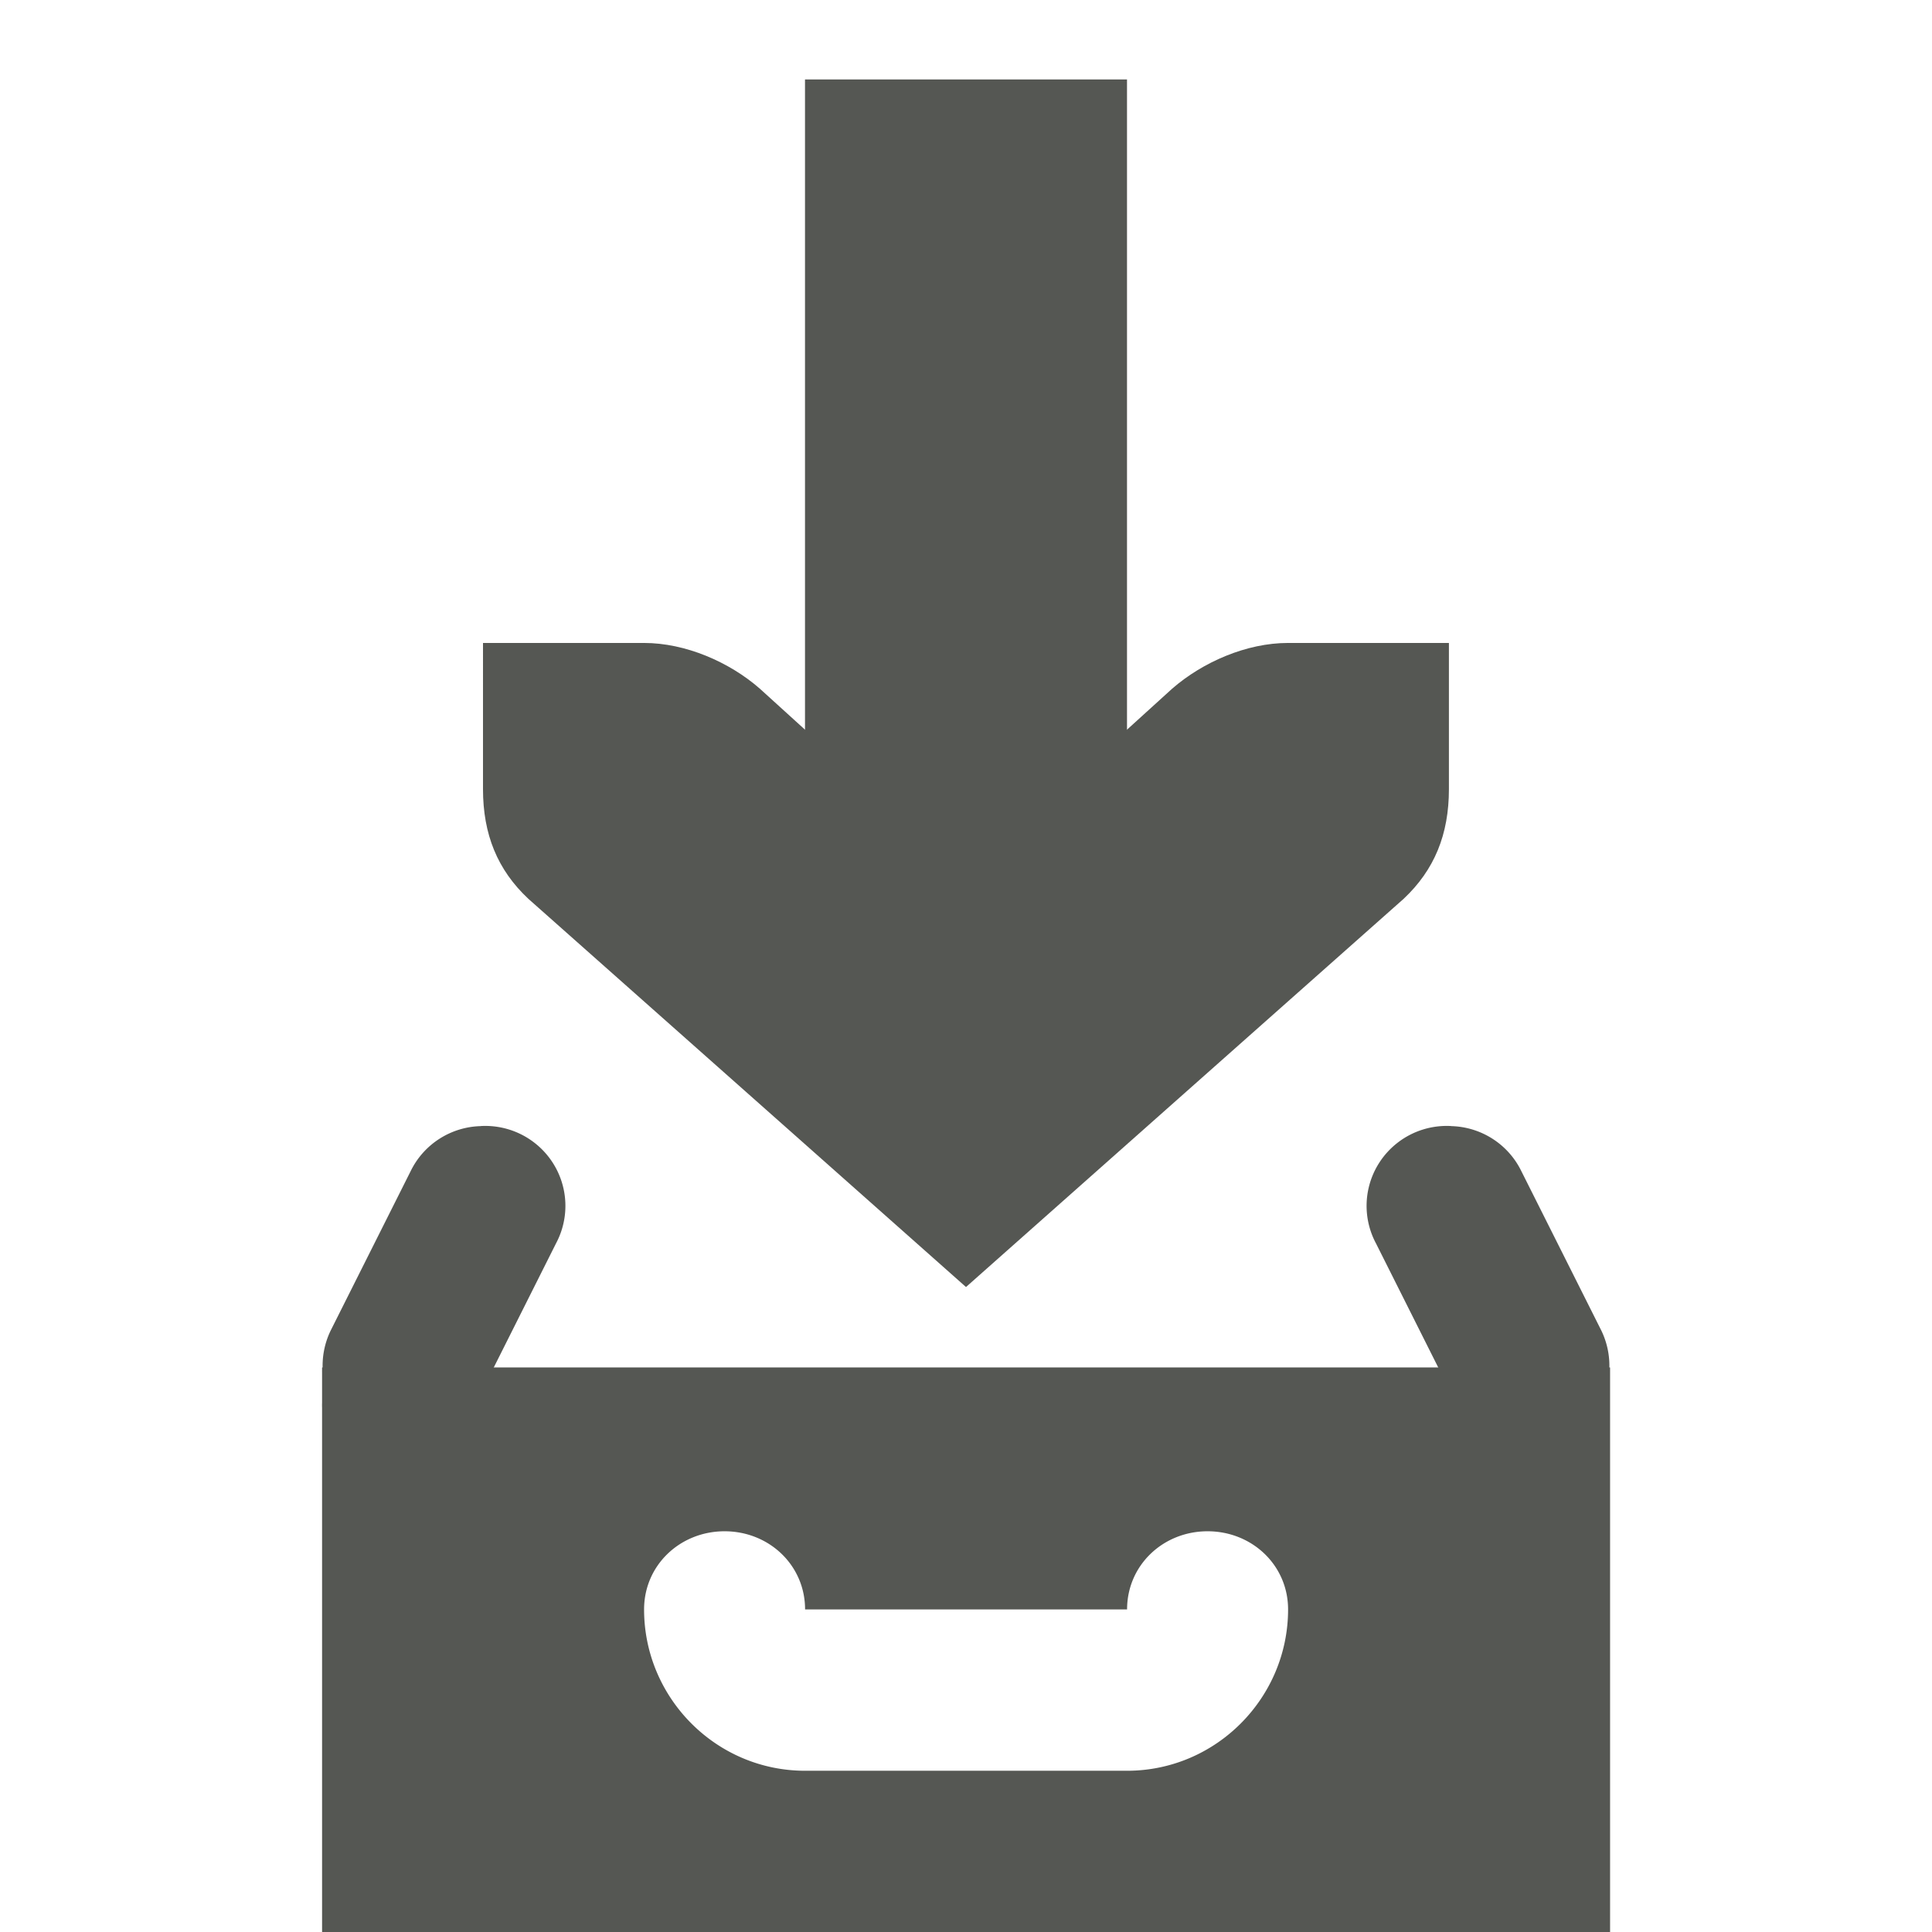 <?xml version="1.0" encoding="UTF-8" standalone="no"?>
<!-- Created with Inkscape (http://www.inkscape.org/) -->

<svg
   xmlns:dc="http://purl.org/dc/elements/1.1/"
   xmlns:cc="http://creativecommons.org/ns#"
   xmlns:rdf="http://www.w3.org/1999/02/22-rdf-syntax-ns#"
   xmlns:svg="http://www.w3.org/2000/svg"
   xmlns="http://www.w3.org/2000/svg"
   xmlns:sodipodi="http://sodipodi.sourceforge.net/DTD/sodipodi-0.dtd"
   xmlns:inkscape="http://www.inkscape.org/namespaces/inkscape"
   width="24"
   height="24"
   id="svg3991"
   version="1.1"
   inkscape:version="0.48.4 r9939"
   sodipodi:docname="edit-go-to-variable.svg">
  <title
     id="title4018">GNU PSPP flat icon set</title>
  <defs
     id="defs3993" />
  <sodipodi:namedview
     id="base"
     pagecolor="#ffffff"
     bordercolor="#666666"
     borderopacity="1.0"
     inkscape:pageopacity="0.0"
     inkscape:pageshadow="2"
     inkscape:zoom="11.2"
     inkscape:cx="12.875286"
     inkscape:cy="9.6348948"
     inkscape:document-units="px"
     inkscape:current-layer="layer1"
     showgrid="true"
     inkscape:window-width="683"
     inkscape:window-height="708"
     inkscape:window-x="0"
     inkscape:window-y="27"
     inkscape:window-maximized="0"
     showborder="false"
     inkscape:snap-bbox="true">
    <inkscape:grid
       type="xygrid"
       id="grid2983"
       empspacing="5"
       visible="true"
       enabled="true"
       snapvisiblegridlinesonly="true" />
    <sodipodi:guide
       position="0,0"
       orientation="0,24"
       id="guide5959" />
    <sodipodi:guide
       position="24,0"
       orientation="-24,0"
       id="guide5961" />
    <sodipodi:guide
       position="24,24"
       orientation="0,-24"
       id="guide5963" />
    <sodipodi:guide
       position="0,24"
       orientation="24,0"
       id="guide5965" />
  </sodipodi:namedview>
  <g
     inkscape:label="Layer 1"
     inkscape:groupmode="layer"
     id="layer1"
     transform="translate(0,-1028.362)">
    <g
       transform="translate(545,539.987)"
       style="display:inline"
       id="g6229">
      <rect
         style="opacity:0;fill:#2e3436;fill-opacity:1;stroke:none;display:inline"
         id="rect4861-5-4"
         width="24"
         height="24"
         x="-545"
         y="488.362" />
      <path
         inkscape:connector-curvature="0"
         id="path6179"
         d="m -540.999,505.362 a 0.748,0.779 0 0 0 0,0.031 0.748,0.779 0 0 0 0,0.031 l 0,0.376 a 0.748,0.779 0 0 0 0,0.063 l 0,0.501 0,5.009 0,1.002 7,0 1,0 1,0 7,0 0,-1.002 0,-5.009 0,-0.501 0,-0.501 -1.75,0 -12.468,0 -1.781,0 z m 5,2.035 c 0.552,0 1,0.421 1,0.971 l 1,0 2,0 1,0 c 0,-0.55 0.448,-0.971 1,-0.971 0.552,0 1,0.421 1,0.971 0,1.099 -0.895,2.004 -2,2.004 l -1,0 -2,0 -1,0 c -1.105,0 -2,-0.904 -2,-2.004 0,-0.55 0.448,-0.971 1,-0.971 z"
         style="font-size:medium;font-style:normal;font-variant:normal;font-weight:normal;font-stretch:normal;text-indent:0;text-align:start;text-decoration:none;line-height:normal;letter-spacing:normal;word-spacing:normal;text-transform:none;direction:ltr;block-progression:tb;writing-mode:lr-tb;text-anchor:start;baseline-shift:baseline;color:#bebebe;fill:#555753;fill-opacity:1;stroke:none;stroke-width:1;marker:none;visibility:visible;display:inline;overflow:visible;enable-background:accumulate;font-family:Sans;-inkscape-font-specification:Sans" />
      <path
         style="font-size:medium;font-style:normal;font-variant:normal;font-weight:normal;font-stretch:normal;text-indent:0;text-align:start;text-decoration:none;line-height:normal;letter-spacing:normal;word-spacing:normal;text-transform:none;direction:ltr;block-progression:tb;writing-mode:lr-tb;text-anchor:start;color:#bebebe;fill:#555753;fill-opacity:1;stroke:none;stroke-width:2;marker:none;visibility:visible;display:inline;overflow:visible;enable-background:accumulate;font-family:Bitstream Vera Sans;-inkscape-font-specification:Bitstream Vera Sans"
         sodipodi:nodetypes="ccccccccccccc"
         id="path15265-7-3-4-83"
         d="m -527,496.362 -2,0 c -0.514,2e-5 -1.057,0.236 -1.438,0.567 l -2.562,2.326 -2.562,-2.326 c -0.38,-0.332 -0.924,-0.567 -1.438,-0.567 l -2,0 -2e-5,1.816 c 0,0.562 0.18,1.003 0.563,1.362 l 5.437,4.823 5.437,-4.823 c 0.382,-0.359 0.562,-0.8 0.562,-1.362 l 0,-1.816 z"
         inkscape:connector-curvature="0" />
      <rect
         y="489.362"
         x="-535"
         height="12"
         width="4"
         id="rect6166"
         style="fill:#555753;fill-opacity:1;stroke:none" />
      <path
         inkscape:connector-curvature="0"
         id="path6199"
         d="m -539.027,502.364 a 0.996,0.993 0 0 0 -0.871,0.558 l -0.996,1.985 a 1.009,1.006 0 0 0 1.805,0.899 l 0.996,-1.985 a 0.996,0.993 0 0 0 -0.933,-1.458 z"
         style="font-size:medium;font-style:normal;font-variant:normal;font-weight:normal;font-stretch:normal;text-indent:0;text-align:start;text-decoration:none;line-height:normal;letter-spacing:normal;word-spacing:normal;text-transform:none;direction:ltr;block-progression:tb;writing-mode:lr-tb;text-anchor:start;baseline-shift:baseline;color:#000000;fill:#555753;fill-opacity:1;stroke:none;stroke-width:2;marker:none;visibility:visible;display:inline;overflow:visible;enable-background:accumulate;font-family:Sans;-inkscape-font-specification:Sans" />
      <path
         inkscape:connector-curvature="0"
         id="path6199-6"
         d="m -526.973,502.364 a 0.996,0.993 0 0 1 0.871,0.558 l 0.996,1.985 a 1.009,1.006 0 0 1 -1.805,0.899 l -0.996,-1.985 a 0.996,0.993 0 0 1 0.933,-1.458 z"
         style="font-size:medium;font-style:normal;font-variant:normal;font-weight:normal;font-stretch:normal;text-indent:0;text-align:start;text-decoration:none;line-height:normal;letter-spacing:normal;word-spacing:normal;text-transform:none;direction:ltr;block-progression:tb;writing-mode:lr-tb;text-anchor:start;baseline-shift:baseline;color:#000000;fill:#555753;fill-opacity:1;stroke:none;stroke-width:2;marker:none;visibility:visible;display:inline;overflow:visible;enable-background:accumulate;font-family:Sans;-inkscape-font-specification:Sans" />
    </g>
  </g>
</svg>
